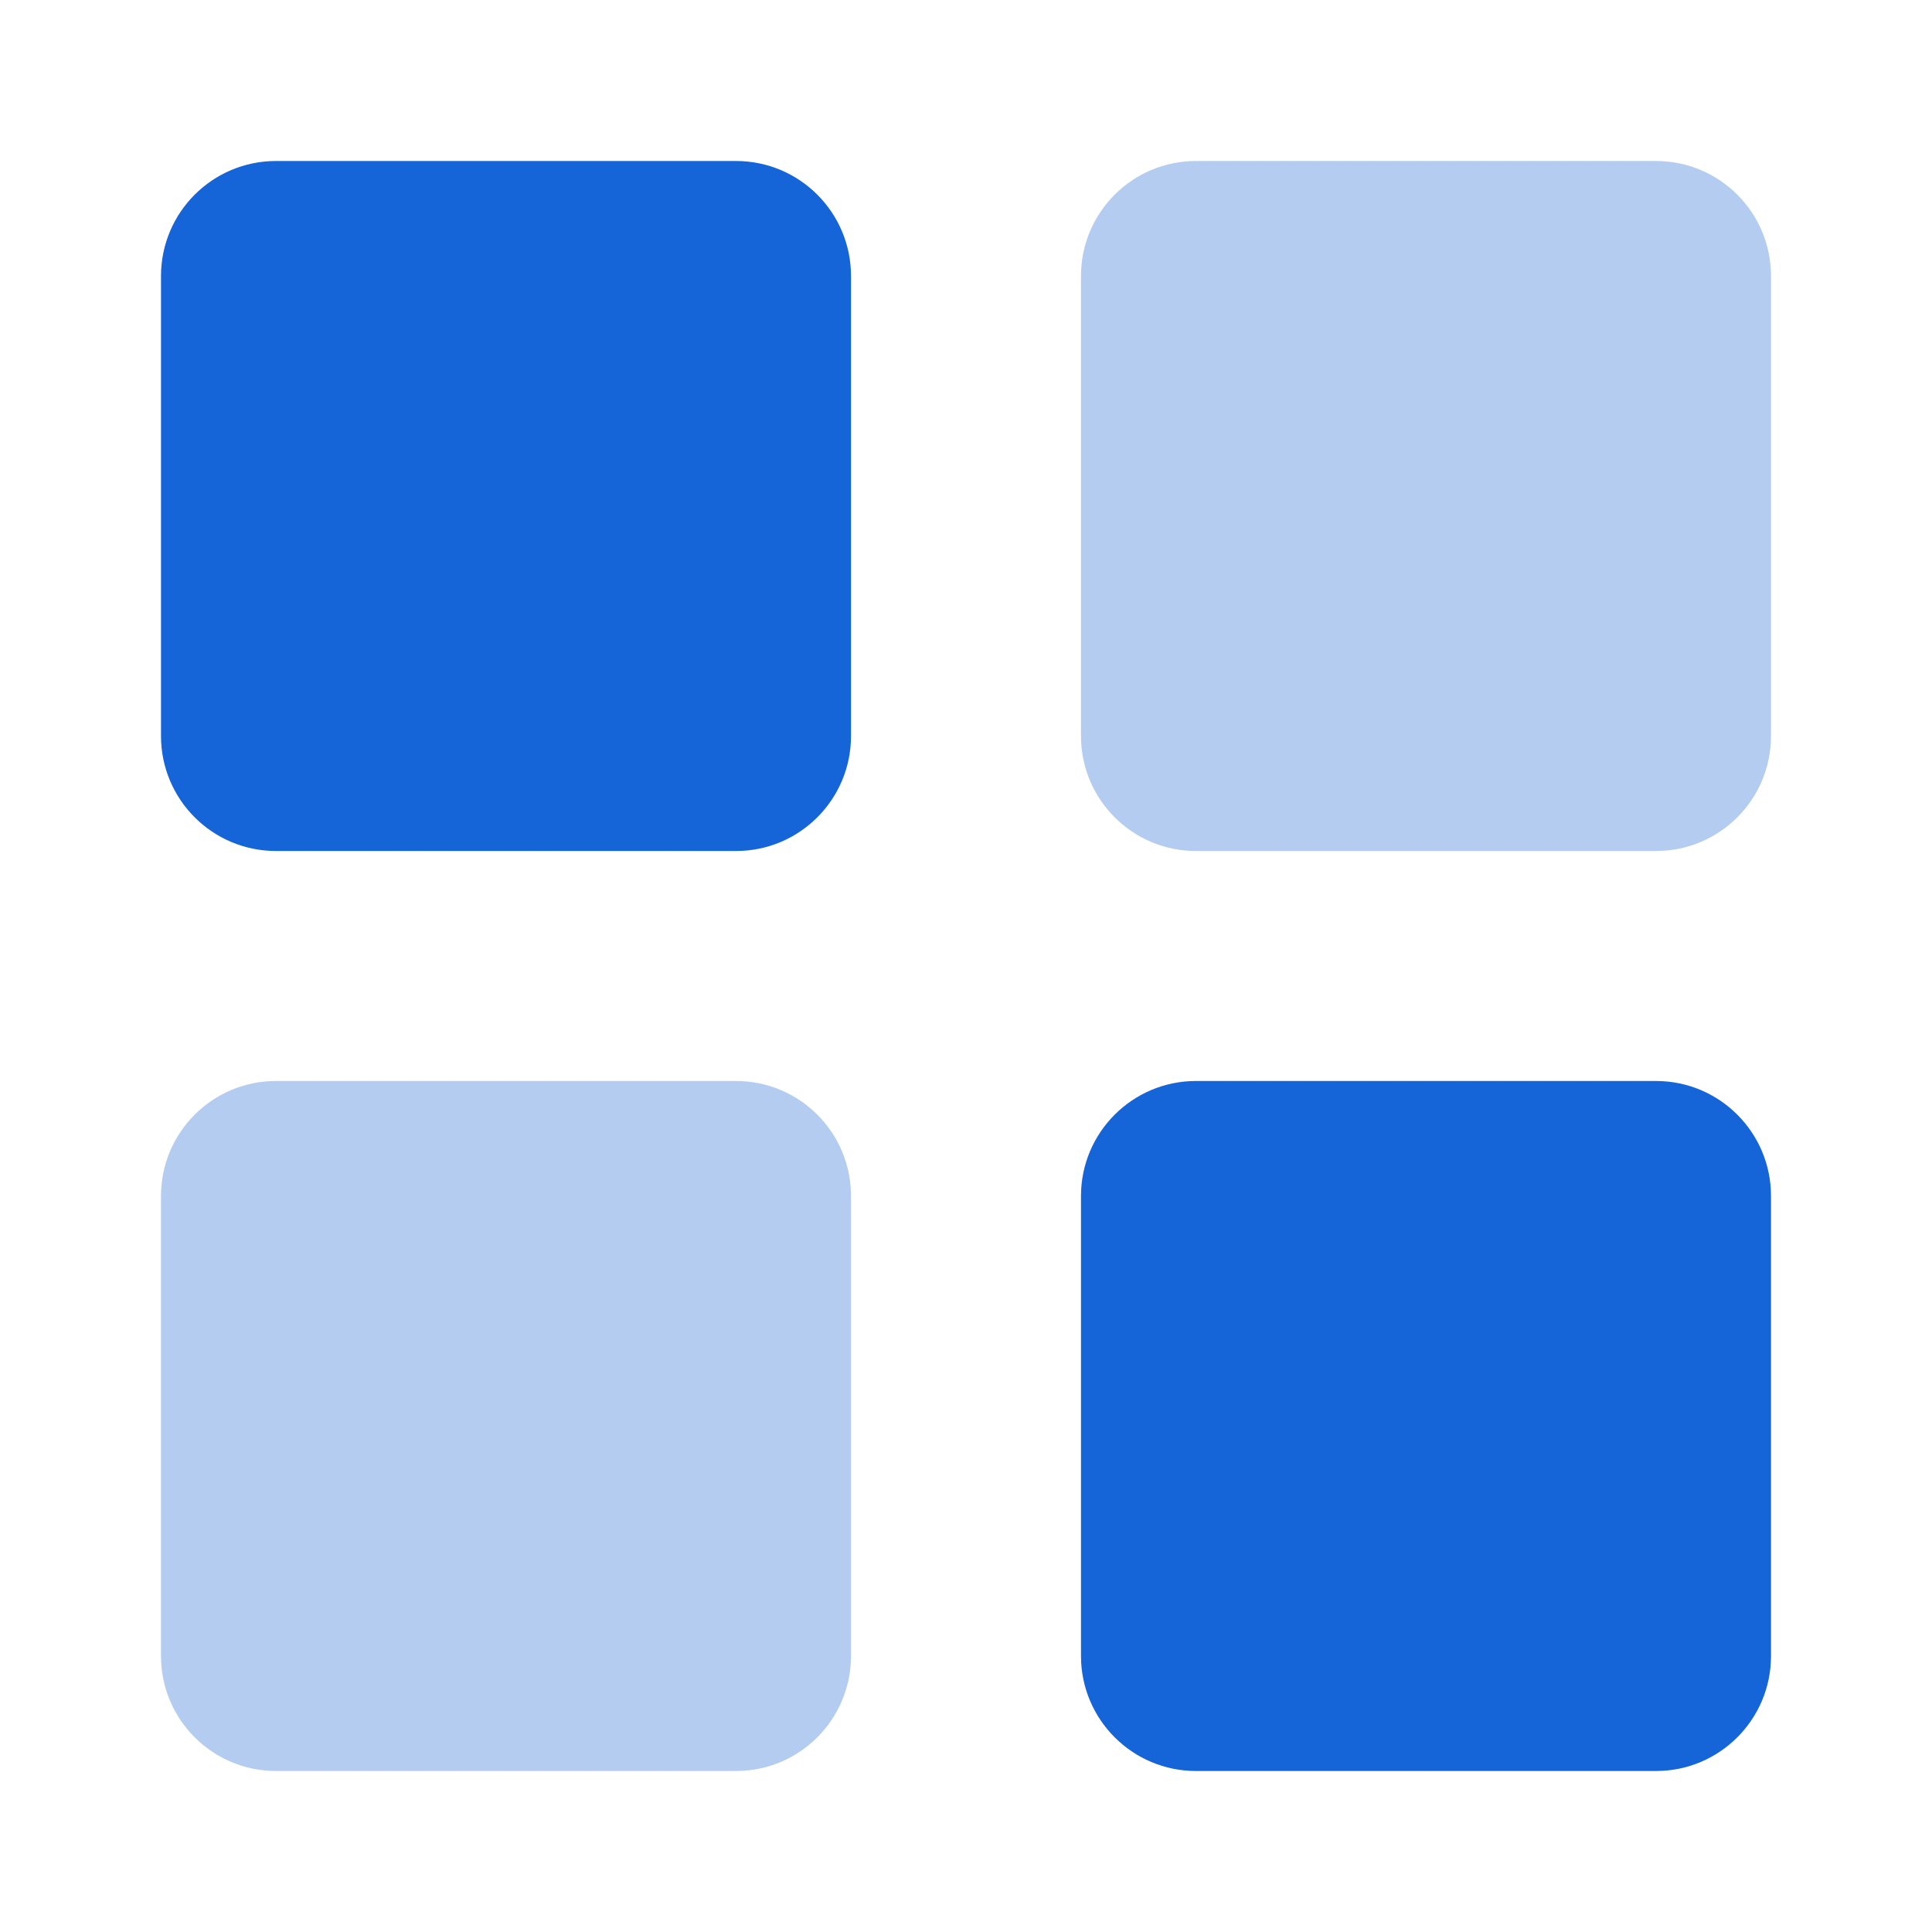<?xml version="1.0" encoding="UTF-8"?>
<svg width="48px" height="48px" viewBox="0 0 48 48" version="1.1" xmlns="http://www.w3.org/2000/svg" xmlns:xlink="http://www.w3.org/1999/xlink">
    <!-- Generator: Sketch 62 (91390) - https://sketch.com -->
    <title>application</title>
    <desc>Created with Sketch.</desc>
    <g id="application" stroke="none" stroke-width="1" fill="none" fill-rule="evenodd">
        <rect id="Base" x="0" y="0" width="48" height="48"></rect>
        <path d="M6.857,4 L18.286,4 C19.864,4 21.143,5.279 21.143,6.857 L21.143,18.286 C21.143,19.864 19.864,21.143 18.286,21.143 L6.857,21.143 C5.279,21.143 4,19.864 4,18.286 L4,6.857 C4,5.279 5.279,4 6.857,4 Z M29.714,26.857 L41.143,26.857 C42.721,26.857 44,28.136 44,29.714 L44,41.143 C44,42.721 42.721,44 41.143,44 L29.714,44 C28.136,44 26.857,42.721 26.857,41.143 L26.857,29.714 C26.857,28.136 28.136,26.857 29.714,26.857 Z" id="Path" fill="#1565D8"></path>
        <path d="M29.714,4 L41.143,4 C42.721,4 44,5.279 44,6.857 L44,18.286 C44,19.864 42.721,21.143 41.143,21.143 L29.714,21.143 C28.136,21.143 26.857,19.864 26.857,18.286 L26.857,6.857 C26.857,5.279 28.136,4 29.714,4 Z M6.857,26.857 L18.286,26.857 C19.864,26.857 21.143,28.136 21.143,29.714 L21.143,41.143 C21.143,42.721 19.864,44 18.286,44 L6.857,44 C5.279,44 4,42.721 4,41.143 L4,29.714 C4,28.136 5.279,26.857 6.857,26.857 Z" id="Path" fill="#B4CCEF" fill-rule="nonzero"></path>
    </g>
</svg>